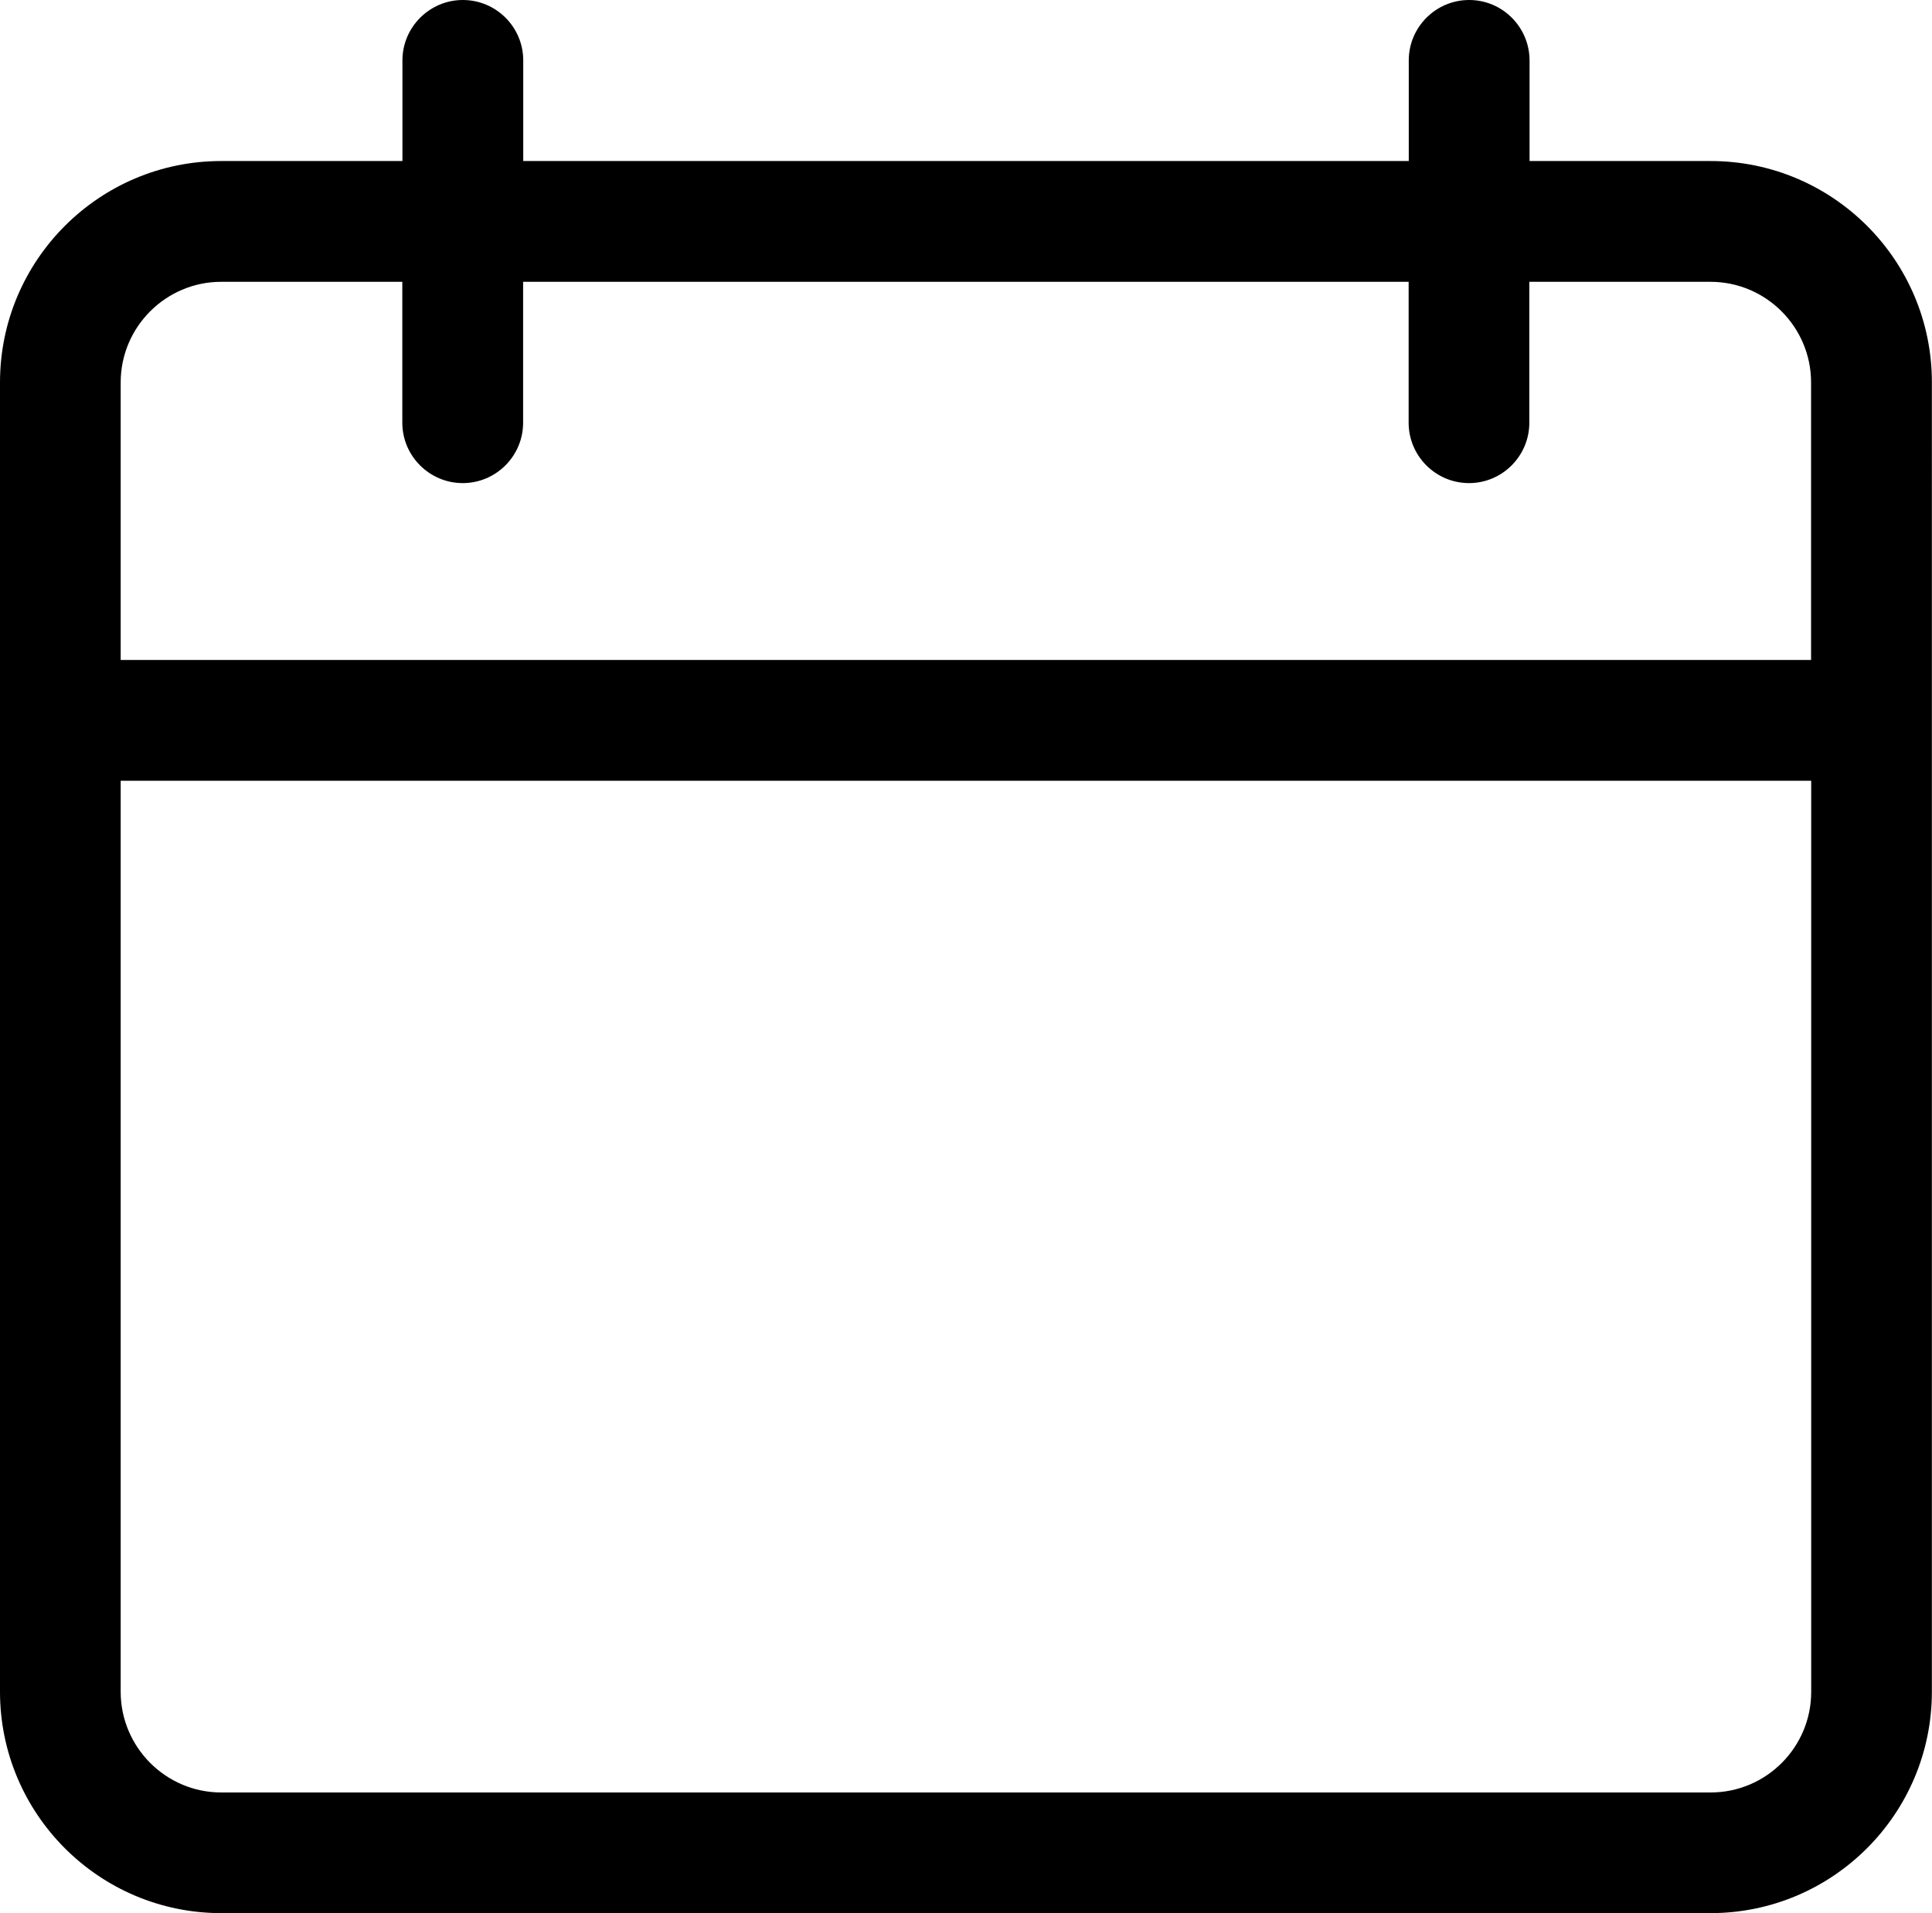 <?xml version="1.0" encoding="utf-8"?>
<!-- Generator: Adobe Illustrator 15.1.0, SVG Export Plug-In . SVG Version: 6.00 Build 0)  -->
<!DOCTYPE svg PUBLIC "-//W3C//DTD SVG 1.1//EN" "http://www.w3.org/Graphics/SVG/1.1/DTD/svg11.dtd">
<svg version="1.1" id="Layer_1" xmlns="http://www.w3.org/2000/svg" xmlns:xlink="http://www.w3.org/1999/xlink" x="0px" y="0px"
	 width="15.833px" height="15.683px" viewBox="0 0 15.833 15.683" enable-background="new 0 0 15.833 15.683" xml:space="preserve">
<g>
	<g>
		<path d="M14.019,1.32h-1.484V0.495C12.534,0.222,12.313,0,12.04,0c-0.273,0-0.495,0.222-0.495,0.495V1.32H4.288V0.495
			C4.288,0.222,4.066,0,3.793,0C3.521,0,3.298,0.222,3.298,0.495V1.32H1.813C0.813,1.32,0,2.133,0,3.135v10.732
			c0,1.002,0.813,1.815,1.813,1.815h12.205c1.001,0,1.814-0.813,1.814-1.815V3.135C15.833,2.133,15.02,1.32,14.019,1.32z
			 M1.813,2.31h1.484v1.155c0,0.273,0.223,0.495,0.495,0.495c0.273,0,0.495-0.222,0.495-0.495V2.31h7.257v1.155
			c0,0.273,0.222,0.495,0.495,0.495c0.272,0,0.494-0.222,0.494-0.495V2.31h1.484c0.455,0,0.825,0.37,0.825,0.825V5.41H0.989V3.135
			C0.989,2.68,1.359,2.31,1.813,2.31z M14.019,14.693H1.813c-0.454,0-0.824-0.371-0.824-0.826V6.4h13.854v7.467
			C14.844,14.322,14.474,14.693,14.019,14.693z"/>
	</g>
</g>
</svg>
